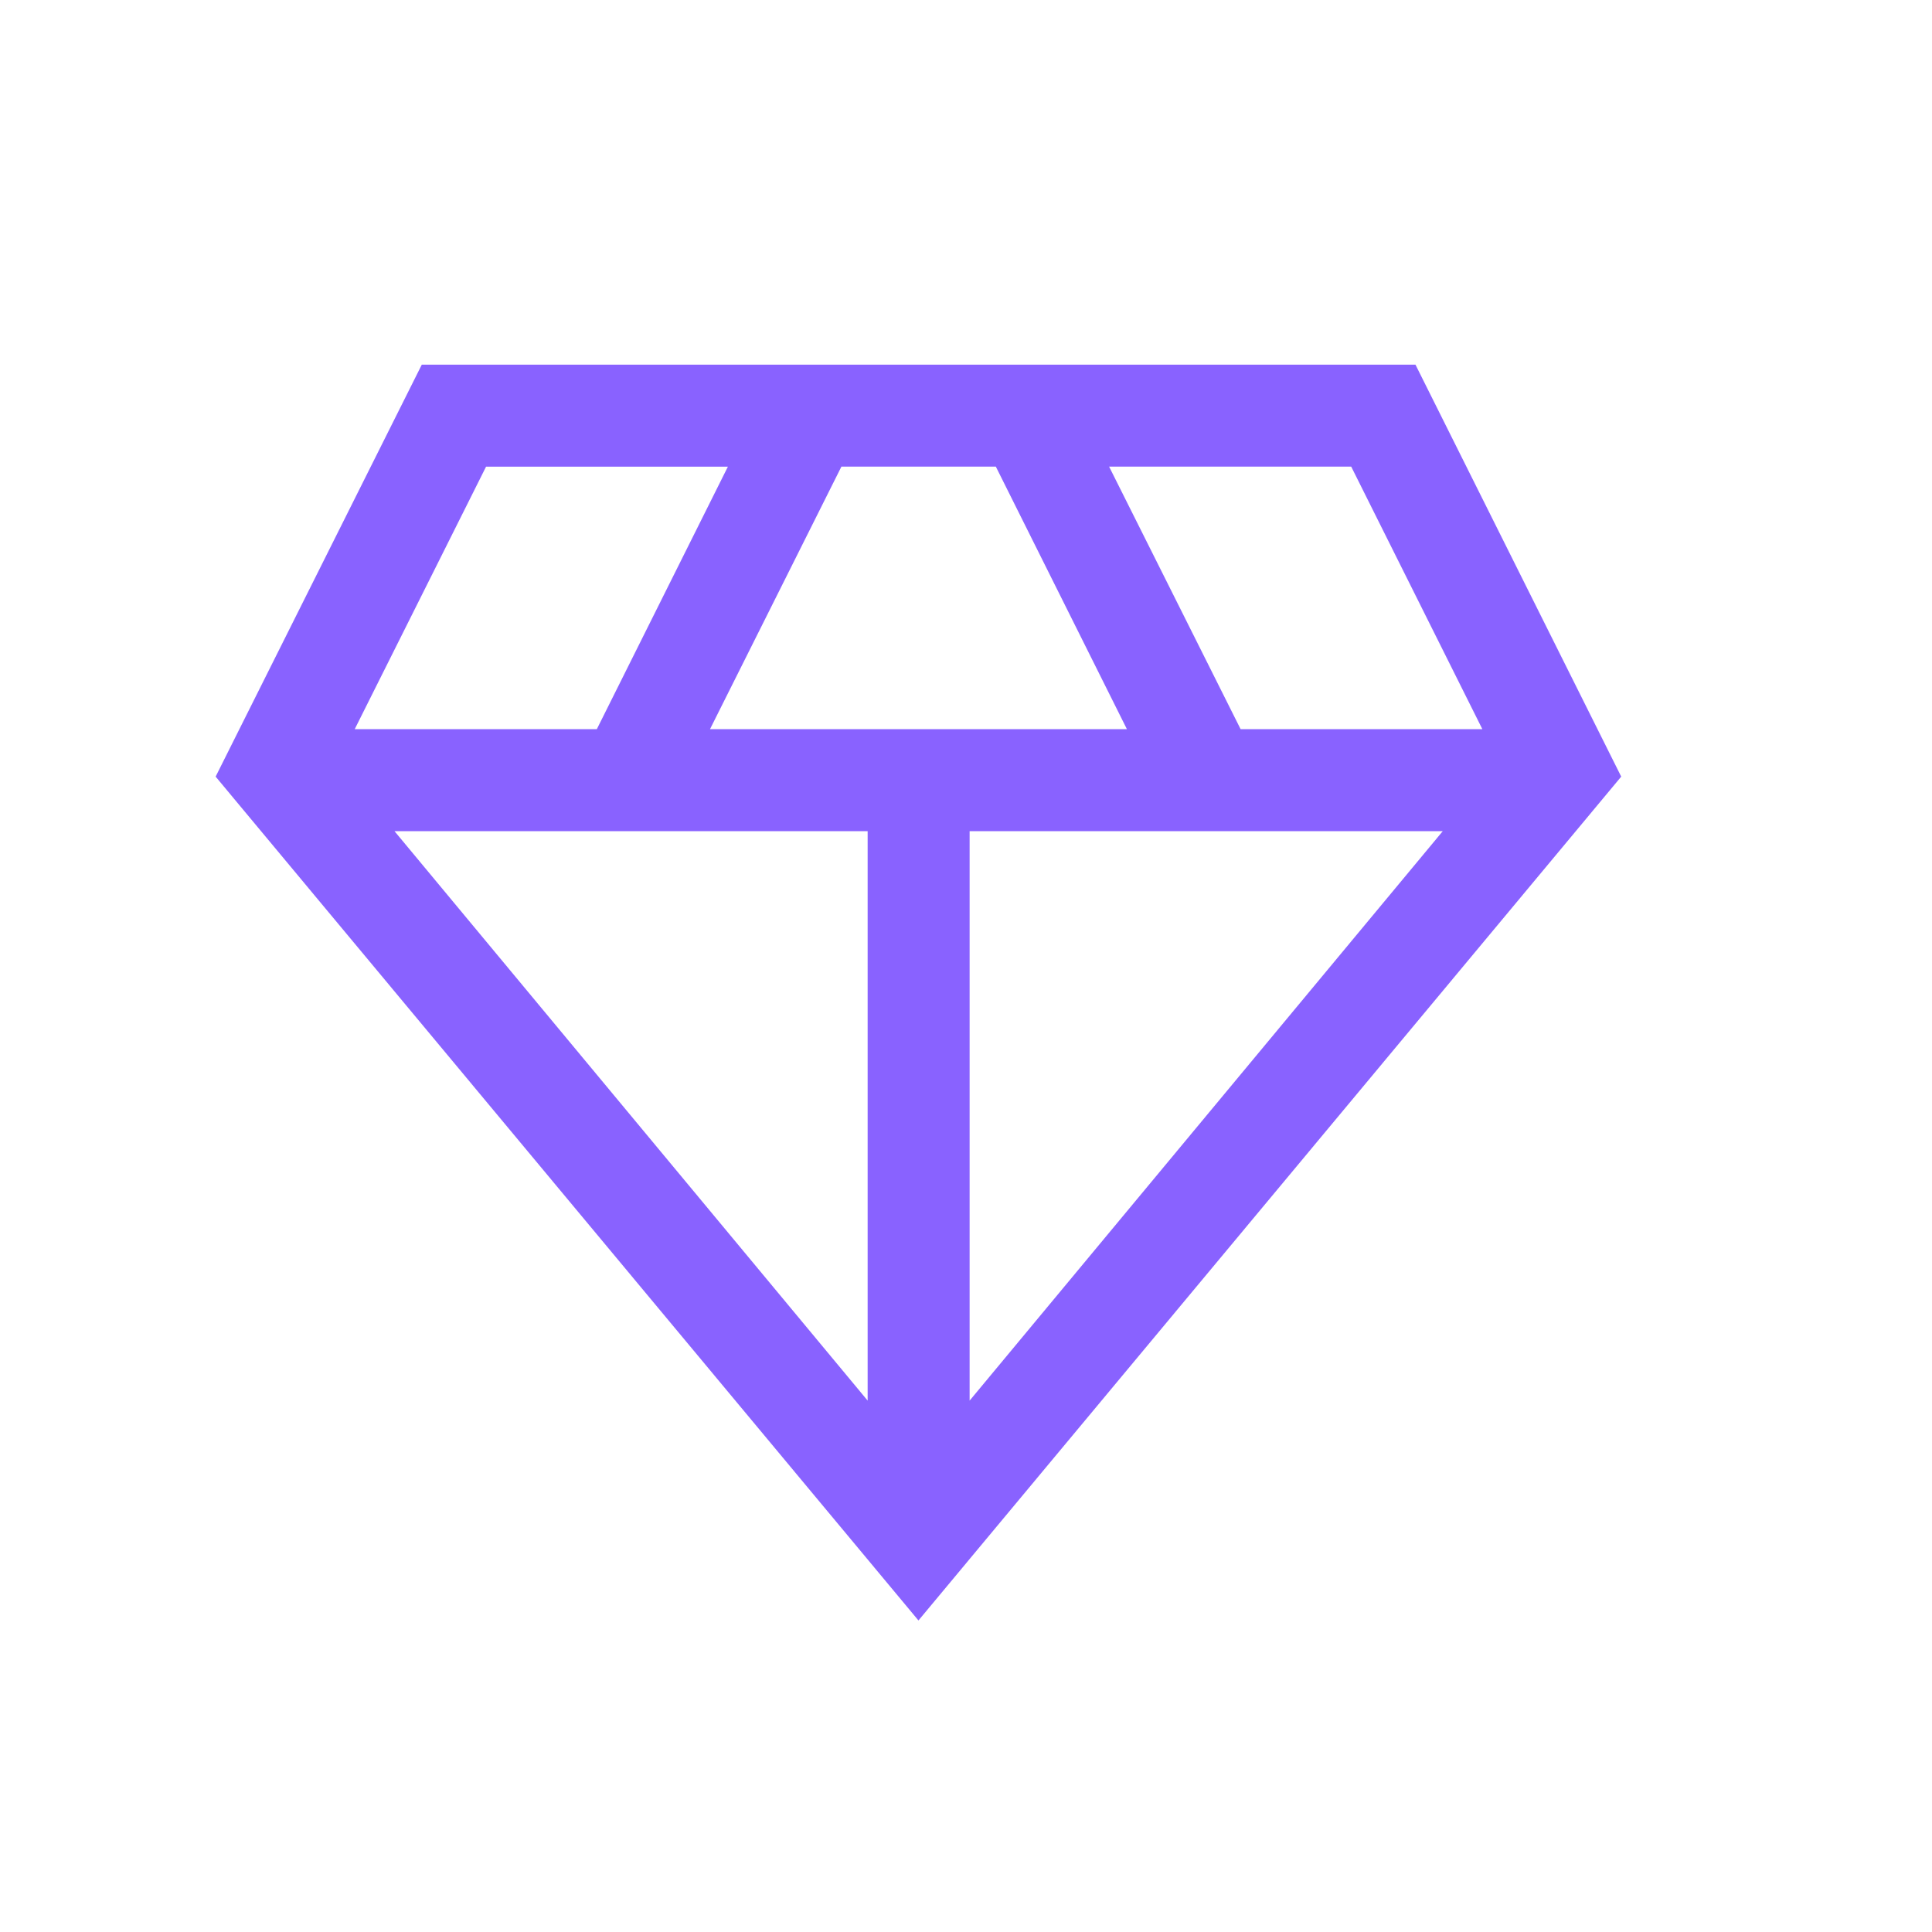 <?xml version="1.0" encoding="UTF-8"?>
<svg xmlns="http://www.w3.org/2000/svg" width="100" height="100" viewBox="0 0 100 100">
  <g id="Groupe_1963" data-name="Groupe 1963" transform="translate(0 10384)">
    <rect id="Rectangle_181" data-name="Rectangle 181" width="100" height="100" transform="translate(0 -10384)" fill="#fff" opacity="0"></rect>
    <path id="diamond_FILL0_wght300_GRAD-25_opsz24" d="M130.725-763.077,94.347-806.754l10.67-21.322h51.434L167.1-806.754Zm-10.79-46.133h21.58L134.73-822.8h-7.993Zm8.16,34.753v-29.474H103.605Zm5.279,0,24.489-29.474H133.373v29.474ZM147.4-809.21h12.513L153.124-822.8H140.593Zm-45.854,0h12.531l6.784-13.587H108.344Z" transform="translate(-83.186 -9537.048)" fill="#8962ff"></path>
  </g>
</svg>
